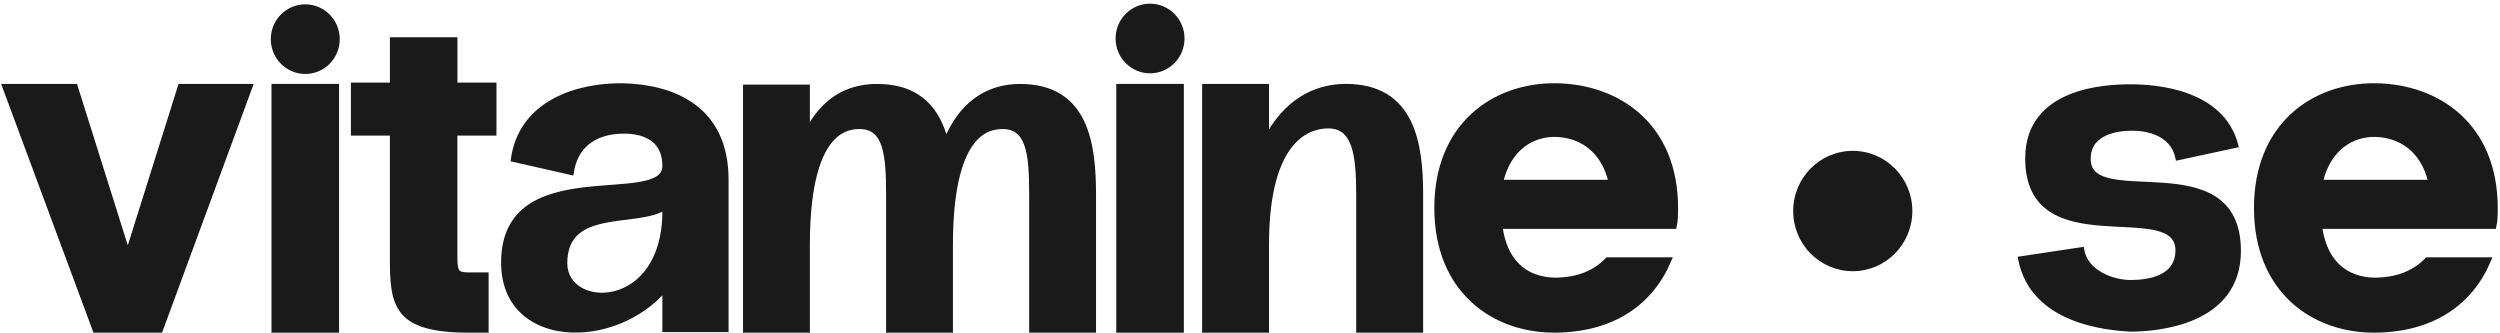 <svg width="593" height="79" viewBox="0 0 593 79" fill="none" xmlns="http://www.w3.org/2000/svg">
<path d="M439.475 64.326C447.279 64.326 453.606 57.936 453.606 50.053C453.606 42.171 447.279 35.78 439.475 35.78C431.67 35.78 425.343 42.171 425.343 50.053C425.343 57.936 431.67 64.326 439.475 64.326Z" fill="#1A1A1A"/>
<path d="M59.299 20.513L38.011 78.307H22.596L1.144 20.513H17.818L30.313 60.231L42.796 20.513H59.299Z" fill="#1A1A1A" stroke="#1A1A1A" stroke-width="1.22" stroke-miterlimit="10"/>
<path d="M107.891 31.567V61.327C107.891 64.752 108.52 65.222 111.285 65.222H115.296V78.307H111.285C94.008 78.307 93.083 72.543 93.083 61.327V31.567H83.837V20.195H93.093V9.443H107.9V20.195H117.156V31.567H107.891Z" fill="#1A1A1A" stroke="#1A1A1A" stroke-width="1.21" stroke-miterlimit="10"/>
<path d="M172.218 42.64V78.164H157.716V68.492C145.686 82.67 119.462 82.203 119.462 62.261C119.462 36.241 157.716 49.952 157.716 39.358C157.716 32.501 152.163 31.097 147.998 31.097C144.449 31.097 136.893 32.031 135.502 40.912L121.774 37.795C123.627 24.396 136.893 20.189 147.844 20.348C159.723 20.675 172.218 25.66 172.218 42.64ZM157.716 50.12V49.186C151.084 53.548 133.961 48.719 133.961 62.429C133.961 73.957 157.716 74.269 157.716 50.12Z" fill="#1A1A1A" stroke="#1A1A1A" stroke-width="1.2" stroke-miterlimit="10"/>
<path d="M259.378 46.212V78.304H244.719V46.212C244.719 36.553 244.089 30.007 237.776 30.007C233.765 30.007 225.434 32.187 225.434 58.207V78.304H210.781V46.212C210.781 36.553 210.151 30.007 203.841 30.007C199.83 30.007 191.499 32.187 191.499 58.207V78.304H176.846V20.662H191.499V31.256C195.202 23.932 200.909 20.513 208.006 20.513C218.186 20.513 222.505 26.277 224.365 33.601C227.919 24.713 234.227 20.513 241.941 20.513C257.676 20.513 259.378 34.217 259.378 46.212Z" fill="#1A1A1A" stroke="#1A1A1A" stroke-width="1.2" stroke-miterlimit="10"/>
<path d="M336.963 46.212V78.304H322.296V46.212C322.296 36.553 321.371 29.855 315.061 29.855C311.05 29.855 300.404 32.034 300.404 58.054V78.307H285.75V20.513H300.404V32.968C304.878 24.389 311.666 20.506 319.223 20.506C335.113 20.513 336.963 34.217 336.963 46.212Z" fill="#1A1A1A" stroke="#1A1A1A" stroke-width="1.21" stroke-miterlimit="10"/>
<path d="M79.817 78.307V20.513H65.009V78.307H79.817Z" fill="#1A1A1A" stroke="#1A1A1A" stroke-width="1.22" stroke-miterlimit="10"/>
<path d="M80.588 9.287C80.588 4.726 76.927 1.029 72.412 1.029C67.896 1.029 64.235 4.726 64.235 9.287C64.235 13.848 67.896 17.545 72.412 17.545C76.927 17.545 80.588 13.848 80.588 9.287Z" fill="#1A1A1A"/>
<path d="M280.198 78.307V20.513H265.387V78.307H280.198Z" fill="#1A1A1A" stroke="#1A1A1A" stroke-width="1.22" stroke-miterlimit="10"/>
<path d="M280.969 9.131C280.969 4.571 277.308 0.873 272.793 0.873C268.277 0.873 264.616 4.571 264.616 9.131C264.616 13.692 268.277 17.39 272.793 17.39C277.308 17.39 280.969 13.692 280.969 9.131Z" fill="#1A1A1A"/>
<path d="M369.051 20.348C354.394 20.192 340.819 29.696 340.819 49.326C340.819 68.956 354.394 78.463 369.051 78.307C382.468 78.151 391.569 71.92 395.888 61.638H381.32C378.073 65.01 373.883 66.353 369.205 66.465C363.495 66.465 357.172 63.818 355.784 53.688H397.125C397.439 52.287 397.439 50.73 397.439 49.326C397.433 29.696 383.704 20.513 369.051 20.348ZM355.939 43.251C357.788 34.989 363.649 31.723 369.051 31.878C374.603 32.034 380.31 35.148 382.163 43.251H355.939Z" fill="#1A1A1A" stroke="#1A1A1A" stroke-width="1.2" stroke-miterlimit="10"/>
<path d="M479.277 61.403L493.776 59.22C494.701 64.828 501.326 67.011 505.344 67.011C509.509 67.011 516.606 66.077 516.606 59.386C516.606 46.298 480.972 62.658 480.972 37.572C480.972 21.368 499.483 20.592 505.344 20.592C510.899 20.592 526.94 21.526 530.335 34.459L516.606 37.417C515.373 31.497 509.2 30.407 505.806 30.407C502.412 30.407 495.318 31.186 495.318 37.715C495.318 50.648 530.951 34.135 530.951 59.528C530.951 76.667 511.362 78.069 505.344 78.069C499.939 77.76 482.199 76.359 479.277 61.403Z" fill="#1A1A1A" stroke="#1A1A1A" stroke-width="1.19" stroke-miterlimit="10"/>
<path d="M563.47 20.348C548.817 20.192 535.242 29.696 535.242 49.326C535.242 68.956 548.817 78.463 563.47 78.307C576.891 78.151 585.992 71.92 590.311 61.638H575.742C572.496 65.01 568.305 66.353 563.624 66.465C557.918 66.465 551.594 63.818 550.204 53.688H591.547C591.862 52.287 591.862 50.73 591.862 49.326C591.856 29.696 578.127 20.513 563.47 20.348ZM550.374 43.251C552.227 34.989 558.088 31.723 563.486 31.878C569.042 32.034 574.748 35.148 576.598 43.251H550.374Z" fill="#1A1A1A" stroke="#1A1A1A" stroke-width="1.2" stroke-miterlimit="10"/>
</svg>
